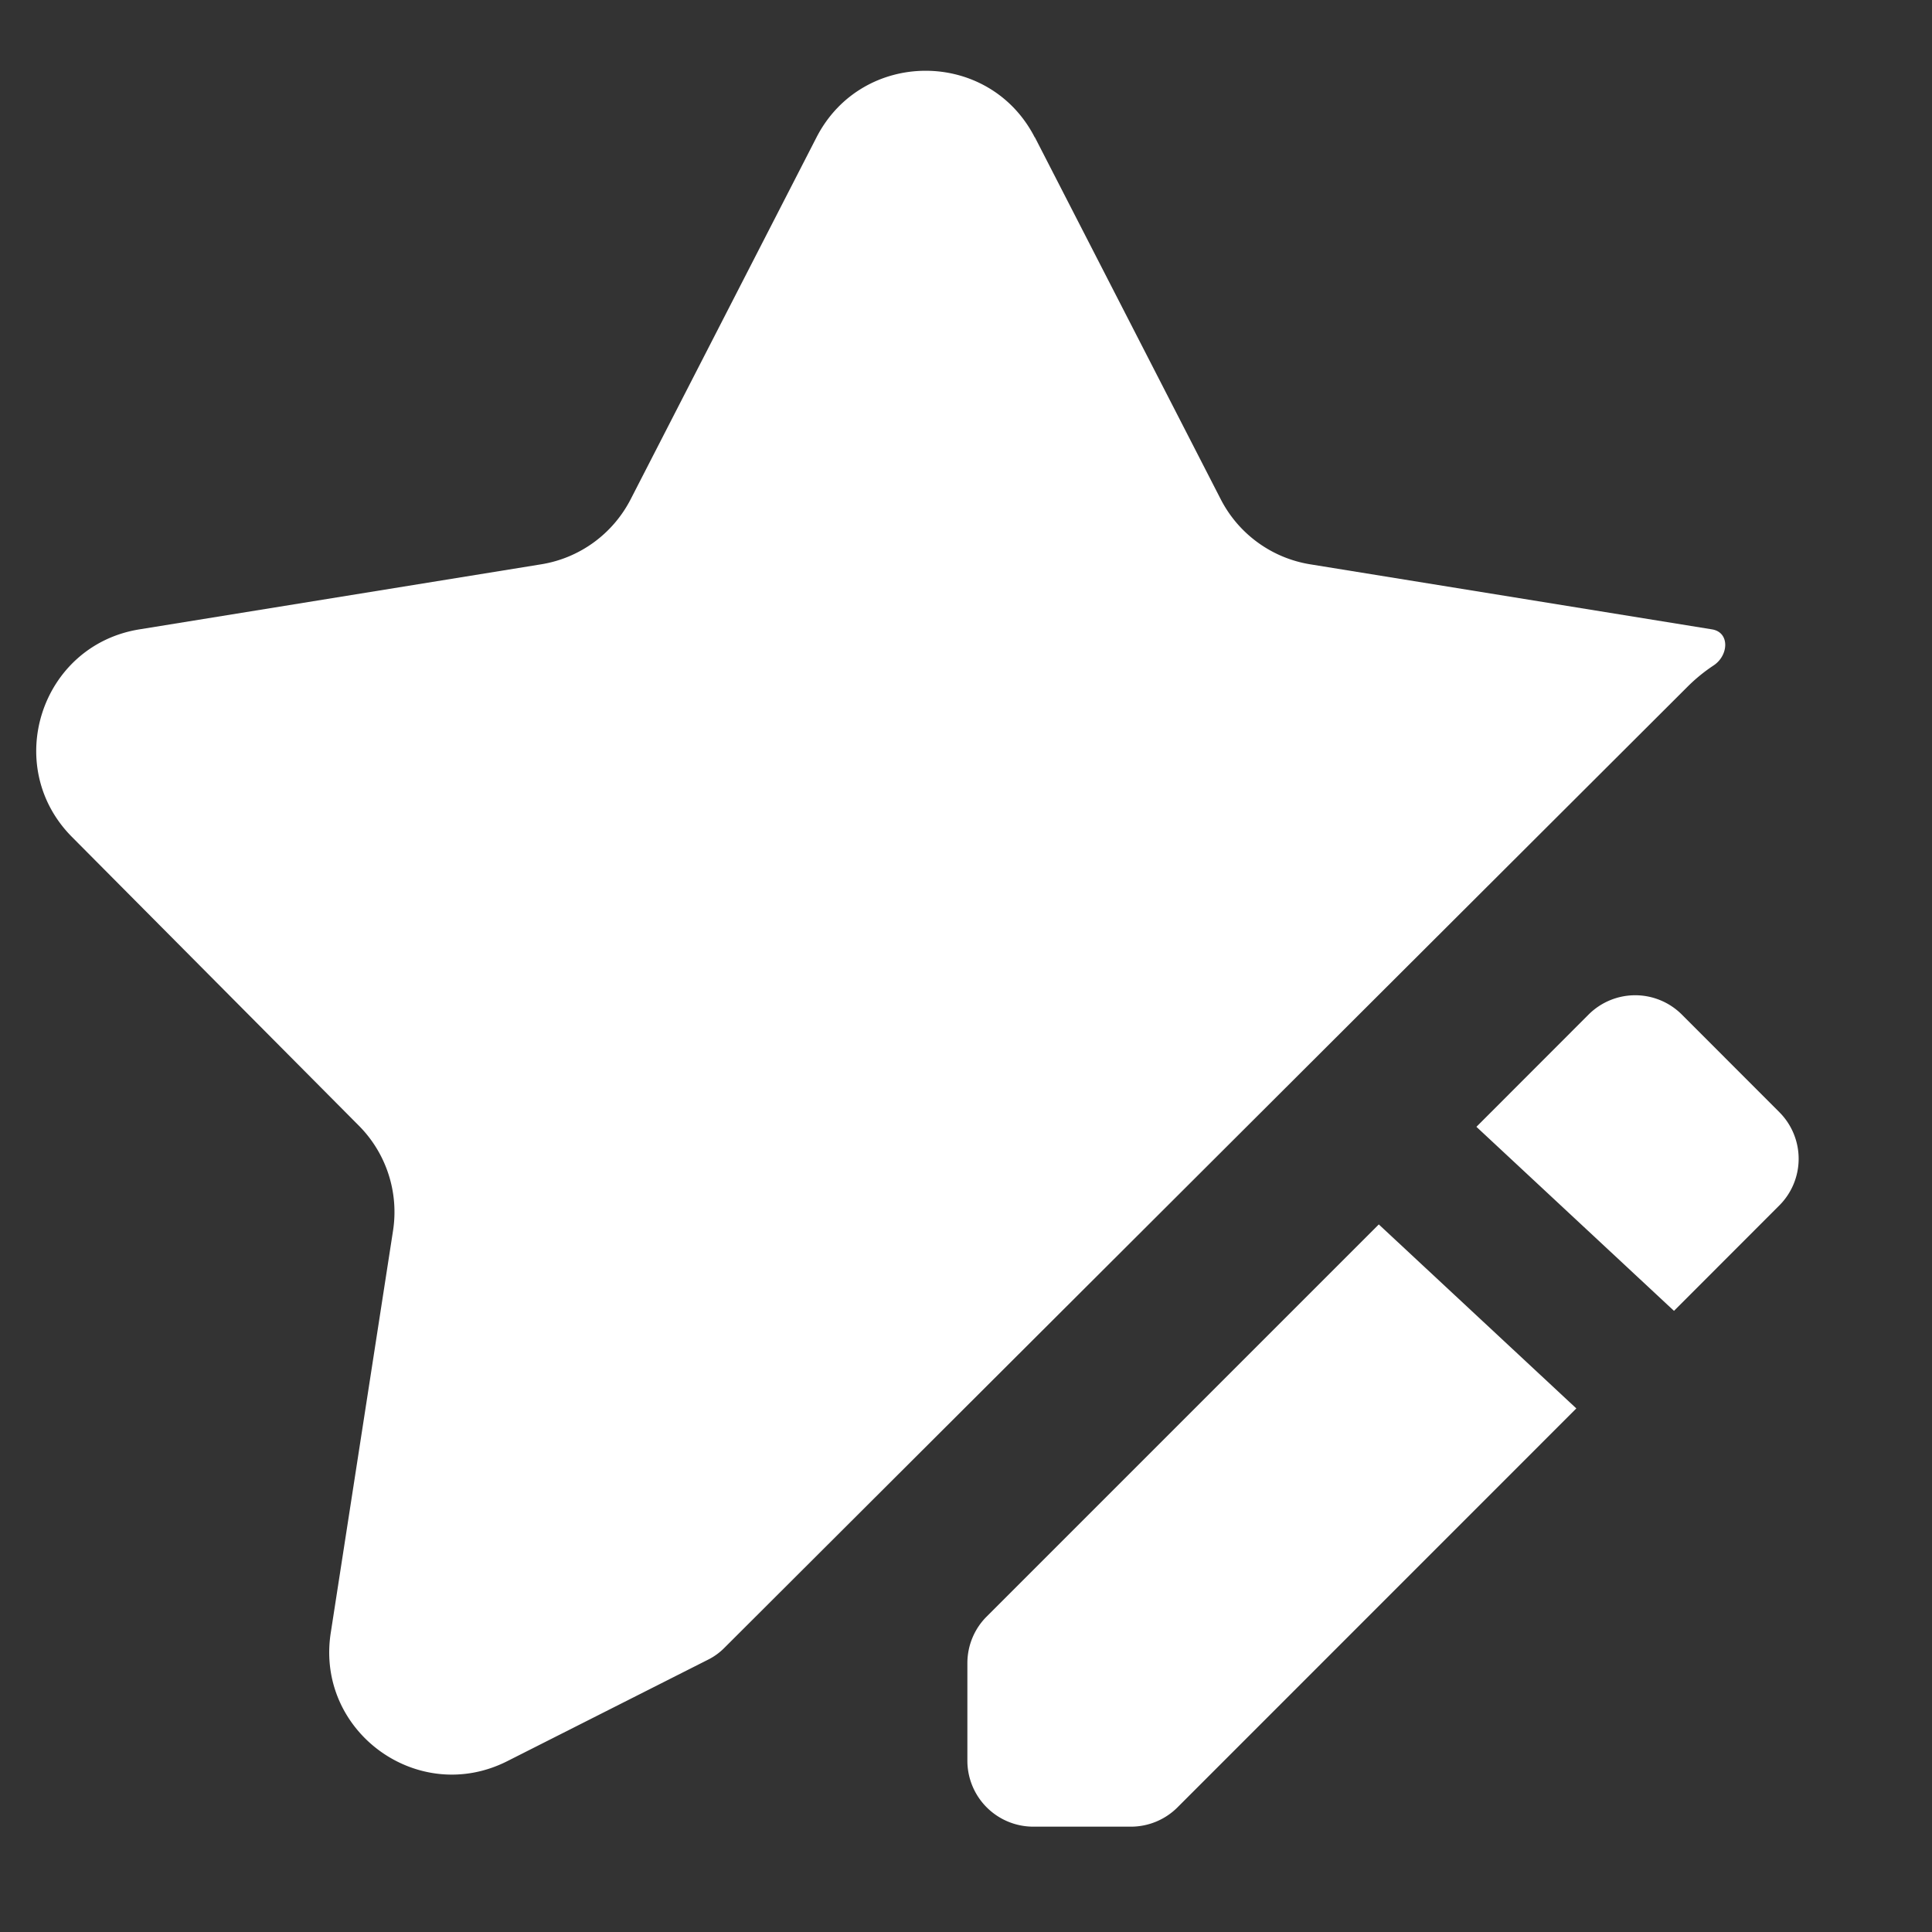 <svg width="21" height="21" viewBox="0 0 21 21" fill="none" xmlns="http://www.w3.org/2000/svg"><rect x="0" y="0" width="21" height="21" fill="#333333" stroke="none"/><path fill-rule="evenodd" clip-rule="evenodd" d="M11.247 1.493c-.495-.965-1.876-.965-2.372 0l-2.02 3.934c-.194.377-.555.64-.974.707l-4.366.707C.444 7.014.018 8.327.782 9.097L3.9 12.235c.299.3.437.725.372 1.143l-.677 4.371c-.166 1.073.95 1.884 1.919 1.394l2.186-1.105a.664.664 0 0 0 .17-.123l5.088-5.077 5.384-5.373a1.83 1.83 0 0 1 .284-.232c.165-.109.178-.36-.017-.392l-4.367-.707a1.333 1.333 0 0 1-.973-.707l-2.02-3.934ZM12.799 19.645a.717.717 0 0 1-.507.21h-1.06a.717.717 0 0 1-.717-.717v-1.06c0-.19.075-.373.21-.507l4.262-4.262 2.147 2-4.335 4.336Zm5.396-5.396 1.146-1.147a.717.717 0 0 0 0-1.013l-1.06-1.061a.717.717 0 0 0-1.014 0l-1.219 1.22 2.147 2Z" fill="#fff"/></svg>